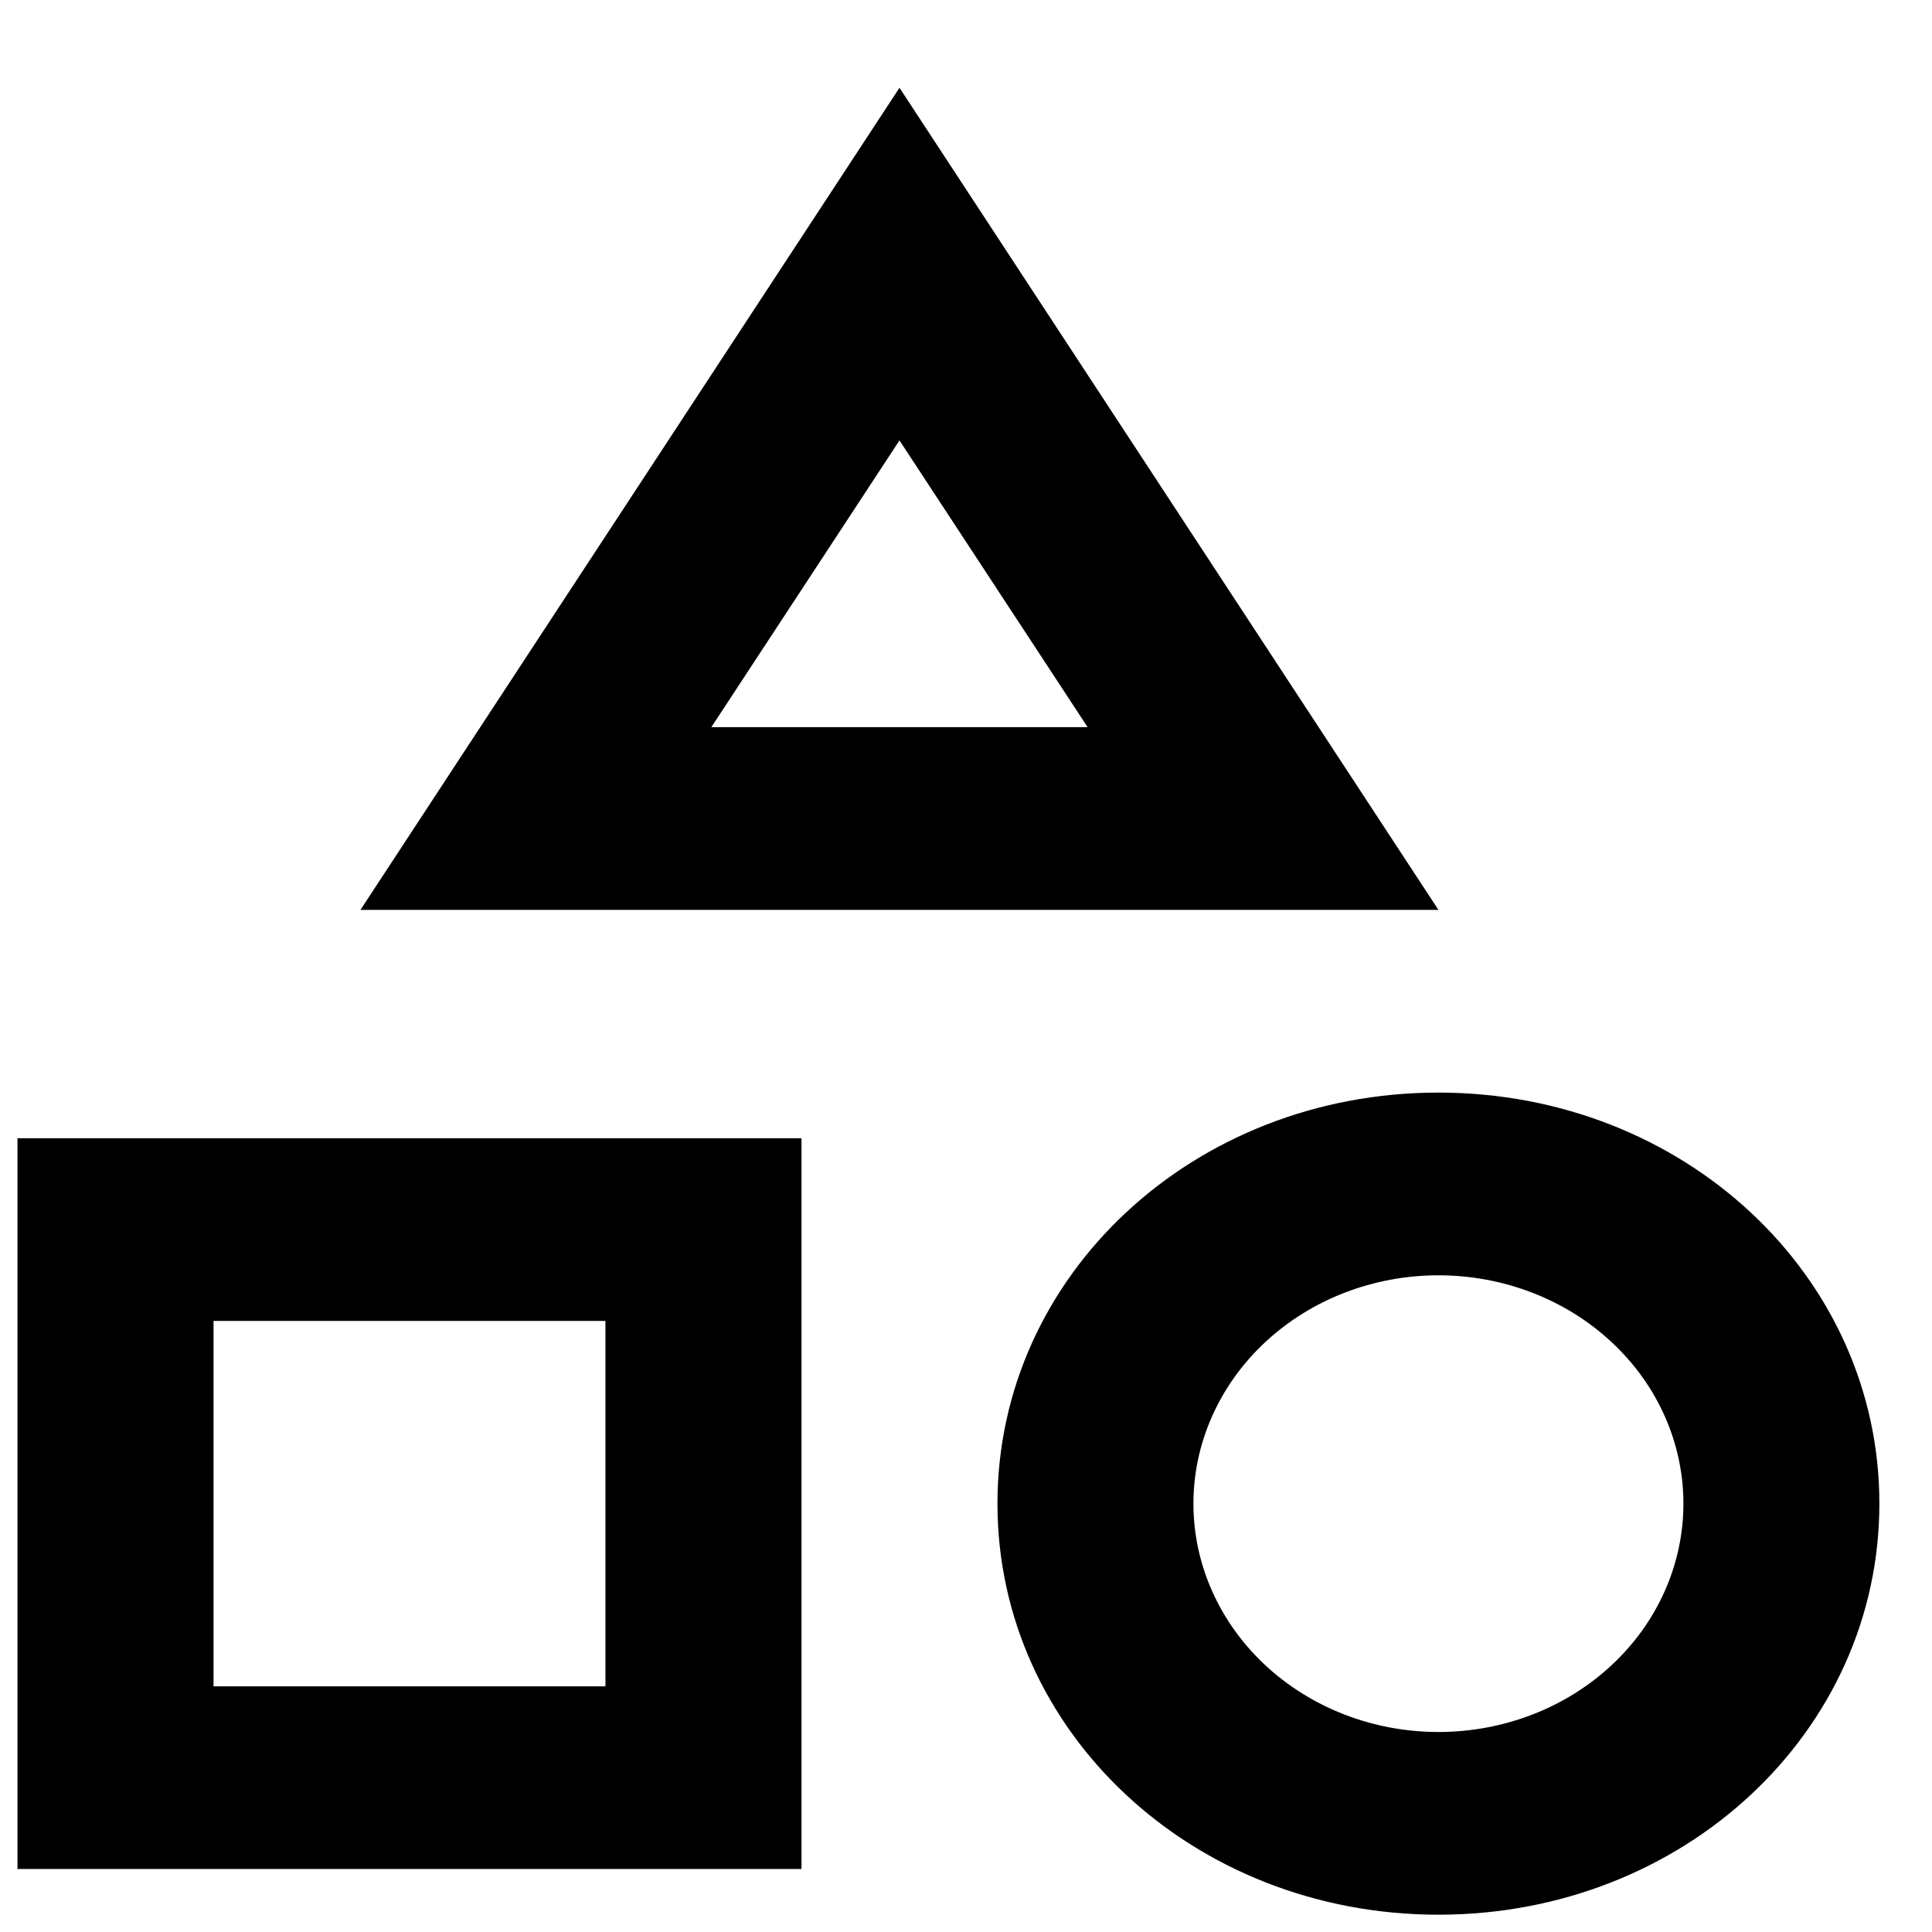 <svg width="21" height="21" viewBox="0 0 21 21" fill="none" xmlns="http://www.w3.org/2000/svg">
<path d="M8.712 12.372V20.315H0.19V12.372H8.712ZM6.581 14.358H2.321V18.33H6.581V14.358ZM9.777 0.954L15.635 9.89H3.918L9.777 0.954ZM9.777 4.787L7.732 7.904H11.822L9.777 4.787ZM15.635 11.876C18.298 11.876 20.428 13.862 20.428 16.344C20.428 18.826 18.298 20.812 15.635 20.812C12.972 20.812 10.842 18.826 10.842 16.344C10.842 13.862 12.972 11.876 15.635 11.876ZM15.635 13.862C14.929 13.862 14.252 14.123 13.752 14.589C13.253 15.054 12.972 15.686 12.972 16.344C12.972 17.002 13.253 17.634 13.752 18.099C14.252 18.565 14.929 18.826 15.635 18.826C16.341 18.826 17.019 18.565 17.518 18.099C18.018 17.634 18.298 17.002 18.298 16.344C18.298 15.686 18.018 15.054 17.518 14.589C17.019 14.123 16.341 13.862 15.635 13.862Z" fill="black"/>
</svg>
